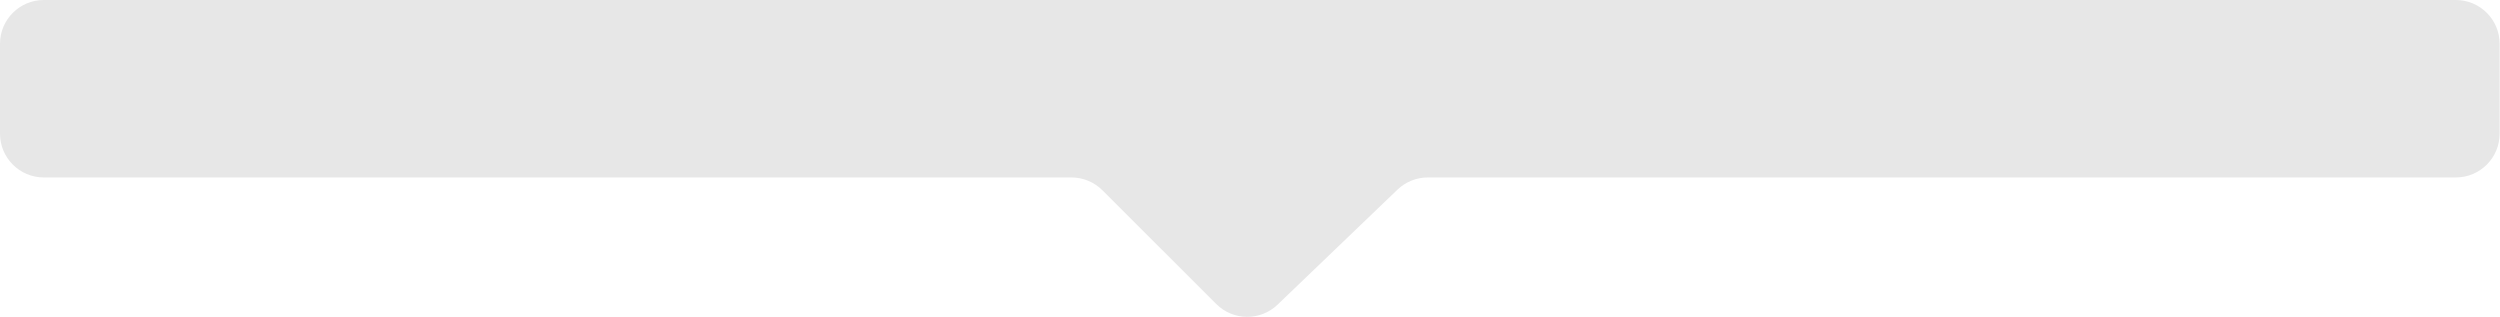<?xml version="1.0" encoding="UTF-8"?> <svg xmlns="http://www.w3.org/2000/svg" width="3360" height="426" viewBox="0 0 3360 426" fill="none"><path d="M2340.48 238.499L3300.62 238.499C3333.14 238.499 3359.5 212.14 3359.5 179.624L3359.5 58.874C3359.5 26.359 3333.14 -0 3300.62 -0L58.875 -0C26.359 -0 -9.15885e-06 26.359 -9.16775e-06 58.875L-9.20079e-06 179.624C-1.03691e-05 212.14 26.359 238.499 58.875 238.499L1440.04 238.499C1455.65 238.499 1470.61 244.695 1481.65 255.725L1634.68 408.621C1657.34 431.258 1693.93 431.631 1717.05 409.461L1878.21 254.885C1889.17 244.37 1903.77 238.499 1918.96 238.499L2340.48 238.499Z" fill="#E7E7E7"></path></svg> 